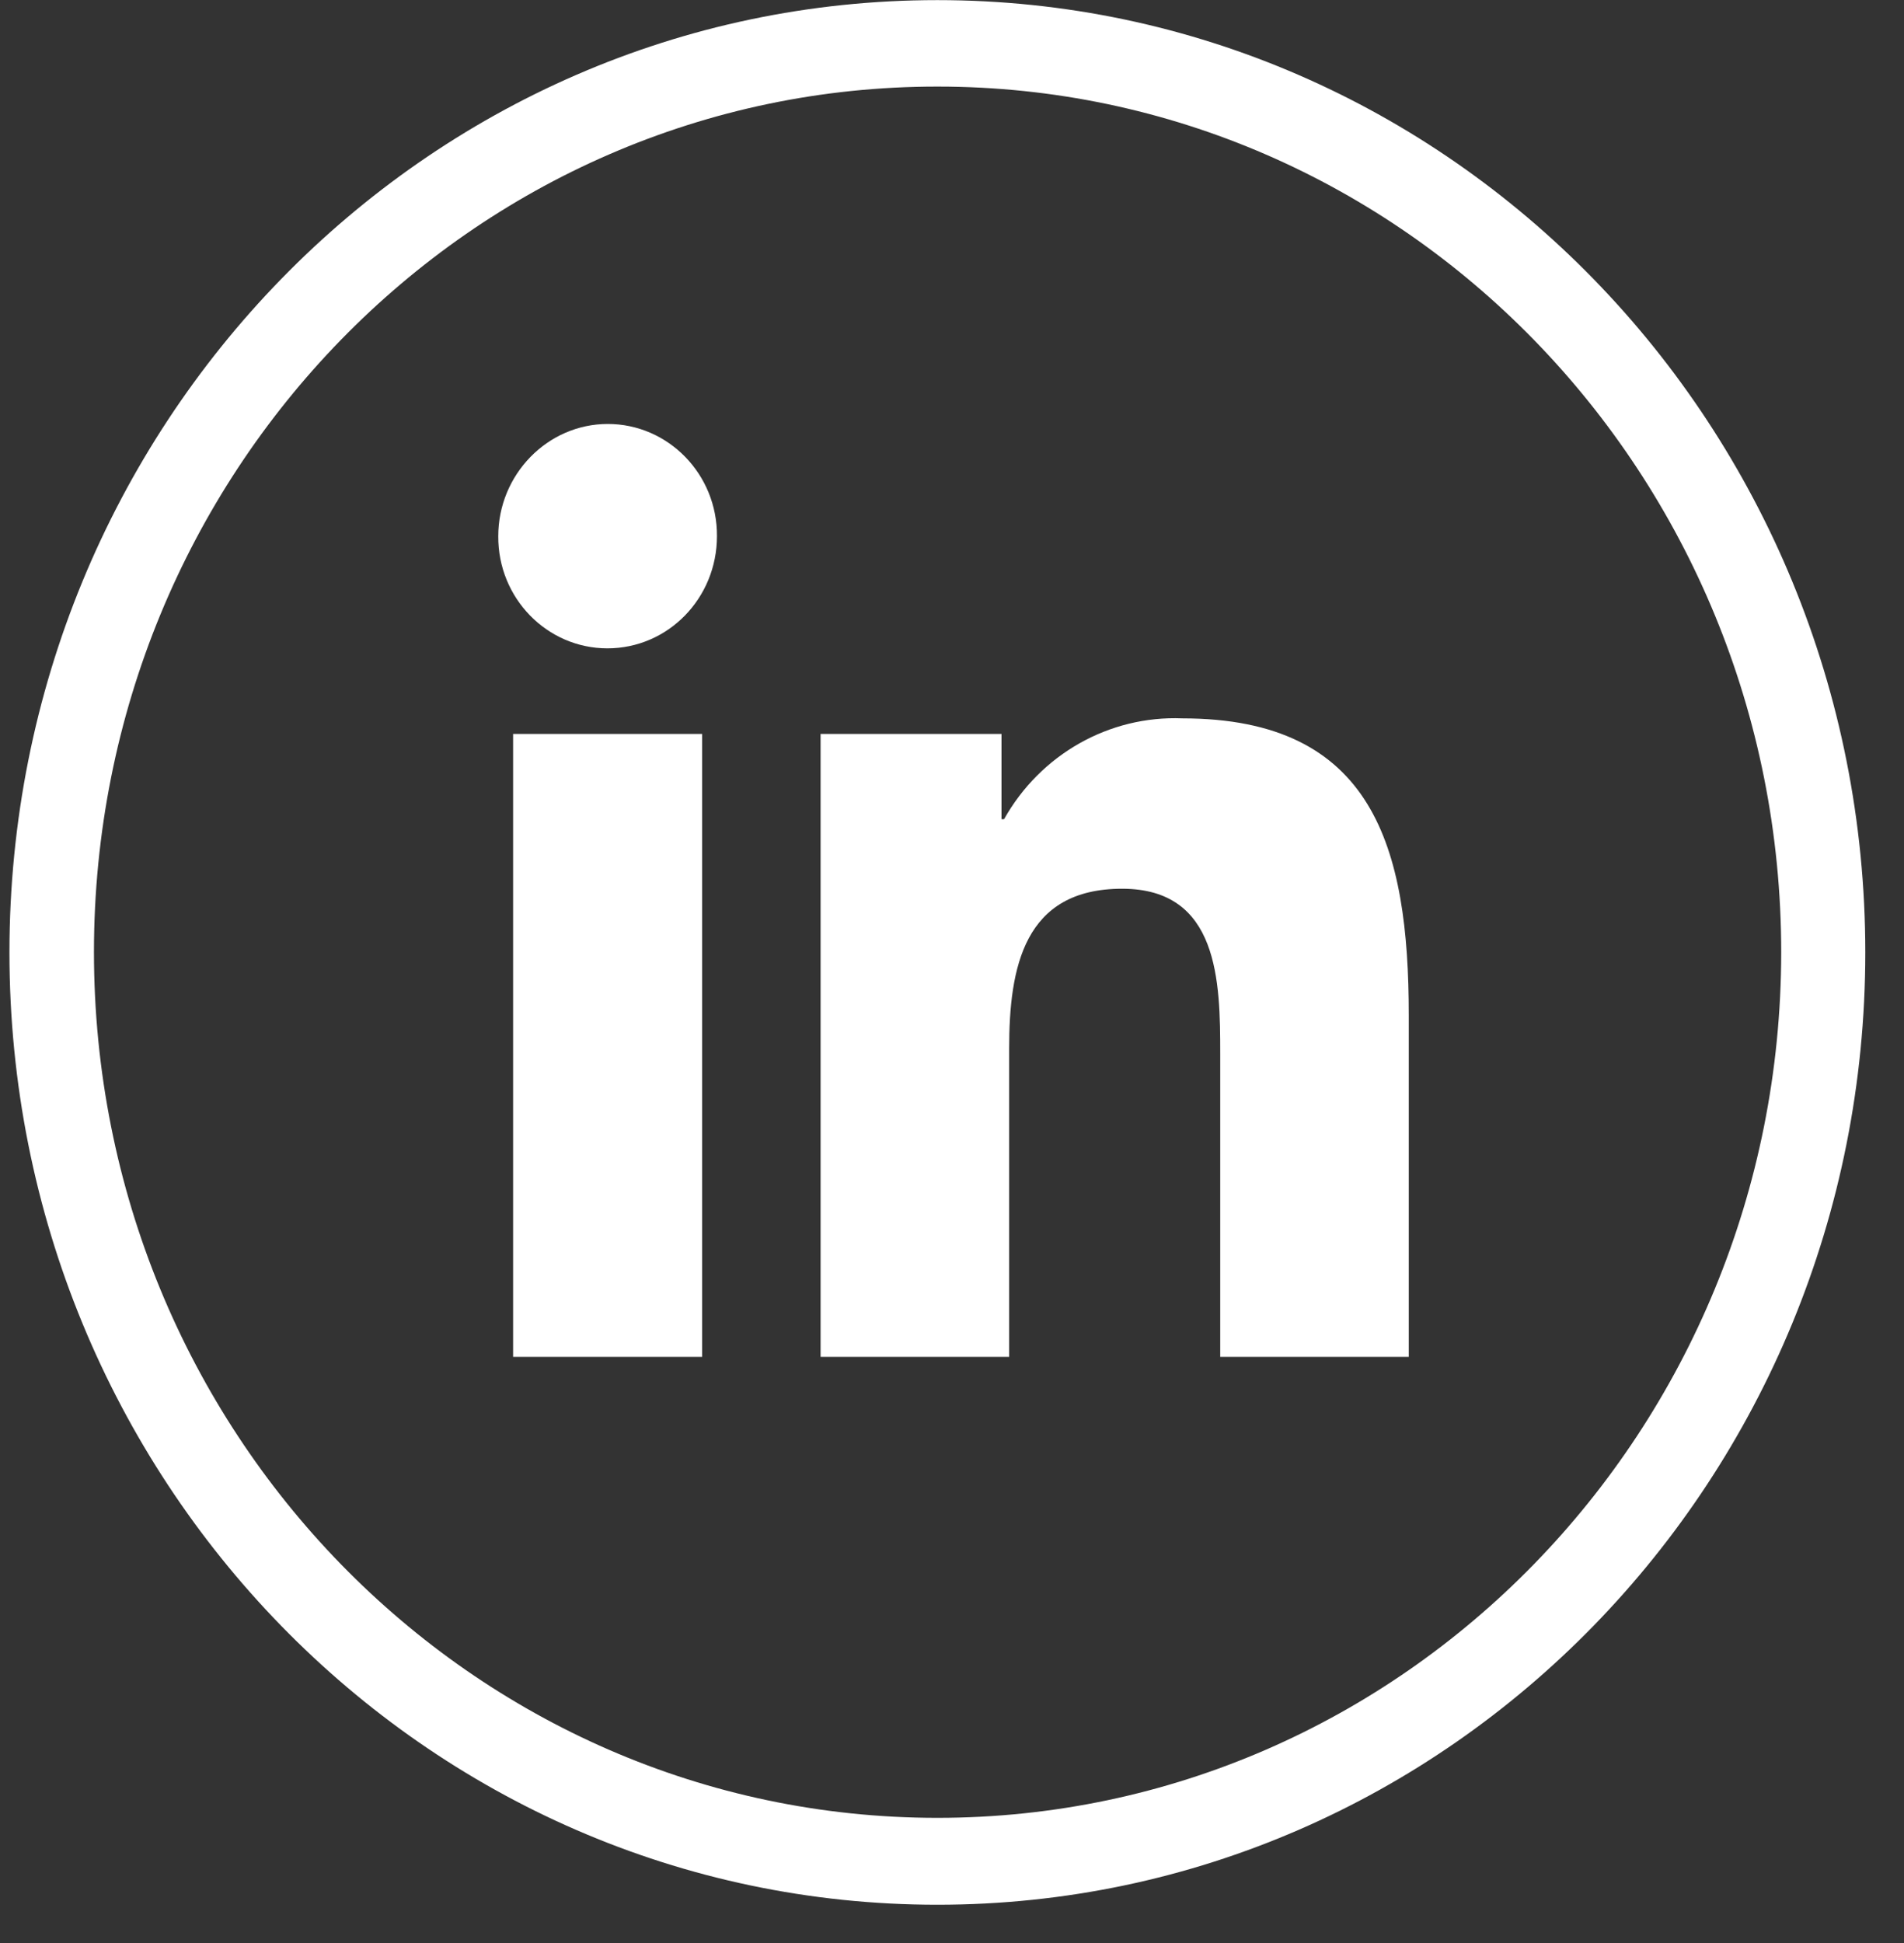 <svg width="49" height="50" viewBox="0 0 49 50" fill="none" xmlns="http://www.w3.org/2000/svg">
<rect x="0" y="0" width="49" height="50" fill="#333333" stroke="none"/>
<path d="M24.123 0.003C10.932 0.003 0.243 10.975 0.243 24.509C0.243 38.043 10.932 49.015 24.123 49.015C37.315 49.015 48.004 38.043 48.004 24.509C48.004 10.975 37.315 0.003 24.123 0.003ZM24.123 46.779C12.134 46.779 2.418 36.805 2.418 24.498C2.418 12.191 12.134 2.217 24.134 2.228C36.124 2.228 45.84 12.202 45.84 24.509C45.829 36.805 36.113 46.779 24.123 46.779Z" fill="white"/>
<path d="M13.205 18.887H18.069V34.917H13.205V18.887ZM15.642 10.91C17.194 10.91 18.462 12.202 18.451 13.797C18.451 15.393 17.194 16.684 15.632 16.684C14.079 16.684 12.812 15.393 12.823 13.797C12.823 12.213 14.09 10.91 15.642 10.91ZM21.118 34.917H25.971V26.984C25.971 24.889 26.353 22.87 28.878 22.87C31.37 22.87 31.403 25.258 31.403 27.125V34.917H36.255V26.126C36.255 21.807 35.348 18.486 30.43 18.486C28.55 18.41 26.779 19.408 25.84 21.08H25.774V18.887H21.118V34.917Z" fill="white"/>
</svg>
